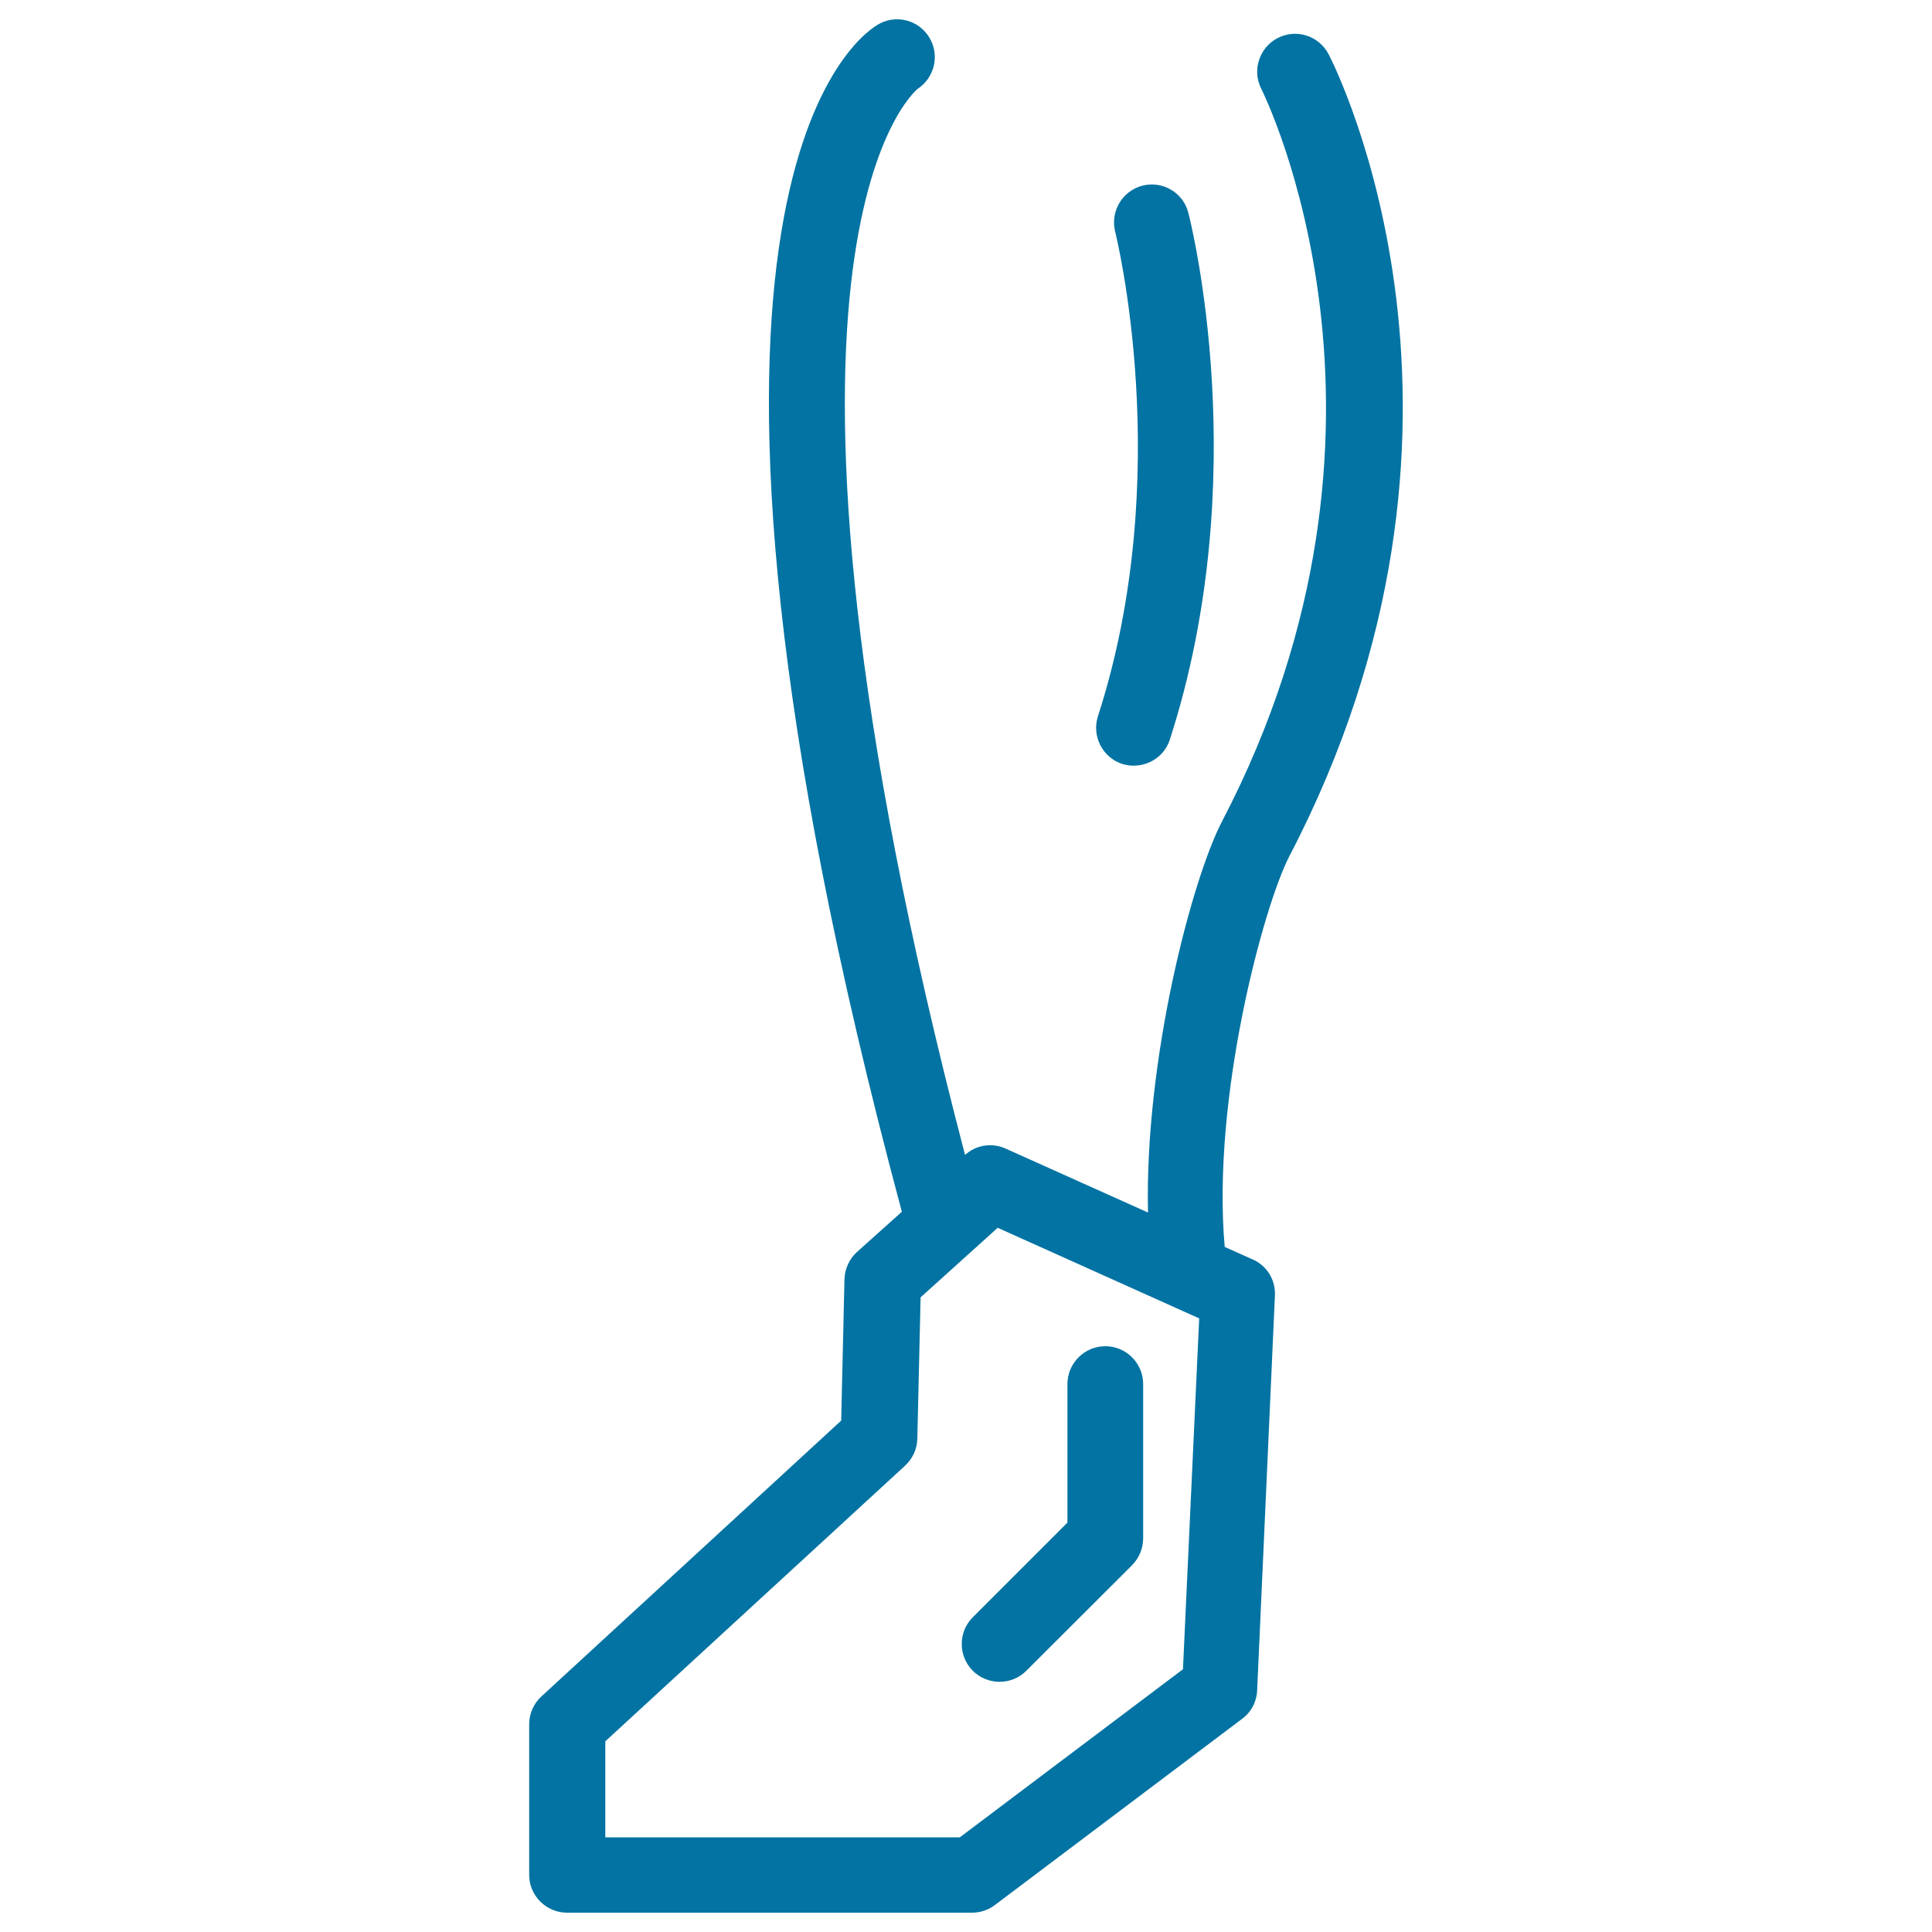 <svg xmlns="http://www.w3.org/2000/svg" viewBox="0 0 1000 1000" style="fill:#0273a2">
<title>Calf And Foot SVG icon</title>
<g><path d="M667.3,443.3c116.6-223.6,24.4-407.5,20.4-415.2c-5-9.6-16.7-13.4-26.4-8.4c-9.5,4.9-13.4,16.8-8.4,26.4c0.8,1.7,86.9,173.4-20.4,379.1c-15.4,29.5-40.1,122.7-38.3,202.4l-73.7-33.1c-7.1-3.2-15.3-1.9-21,3.3c-122-466.7-27.5-549.5-24.4-551.9c8.7-5.8,11.4-17.5,5.9-26.5c-5.6-9.3-17.7-12.2-26.9-6.5c-13.4,8.1-126.7,94.8,12.7,614.3L443.6,648c-4,3.6-6.3,8.7-6.5,14l-1.7,73.3L280.2,878.1c-4,3.7-6.3,8.9-6.3,14.4v77.9c0,10.8,8.8,19.6,19.6,19.6h209.7c4.2,0,8.4-1.4,11.8-4L643,889.6c4.7-3.5,7.5-8.9,7.7-14.8l9.2-204.2c0.4-8-4.1-15.5-11.5-18.7l-14.5-6.5C627.1,567.9,654.2,468.6,667.3,443.3z M612.3,864l-115.5,87H313.3v-49.7l155.2-142.7c3.9-3.6,6.2-8.7,6.3-13.9l1.7-73.2l39.9-36l104.3,46.9L612.3,864z M503.5,837.1l49-49v-71.7c0-10.8,8.8-19.6,19.6-19.6c10.8,0,19.6,8.8,19.6,19.6v79.8c0,5.2-2.1,10.2-5.7,13.9l-54.8,54.7c-3.8,3.8-8.8,5.7-13.8,5.7c-5,0-10.1-1.9-13.9-5.7C495.9,857.1,495.9,844.7,503.5,837.1z M568.3,370.7c40.4-124.9,9.2-249.5,8.9-250.8c-2.6-10.5,3.7-21.1,14.1-23.8c10.4-2.7,21.2,3.6,23.8,14.1c1.4,5.5,34.3,136.9-9.6,272.6c-2.6,8.3-10.4,13.5-18.7,13.5c-2,0-4-0.3-6-0.9C570.6,392,565,381,568.3,370.7z"/></g>
</svg>